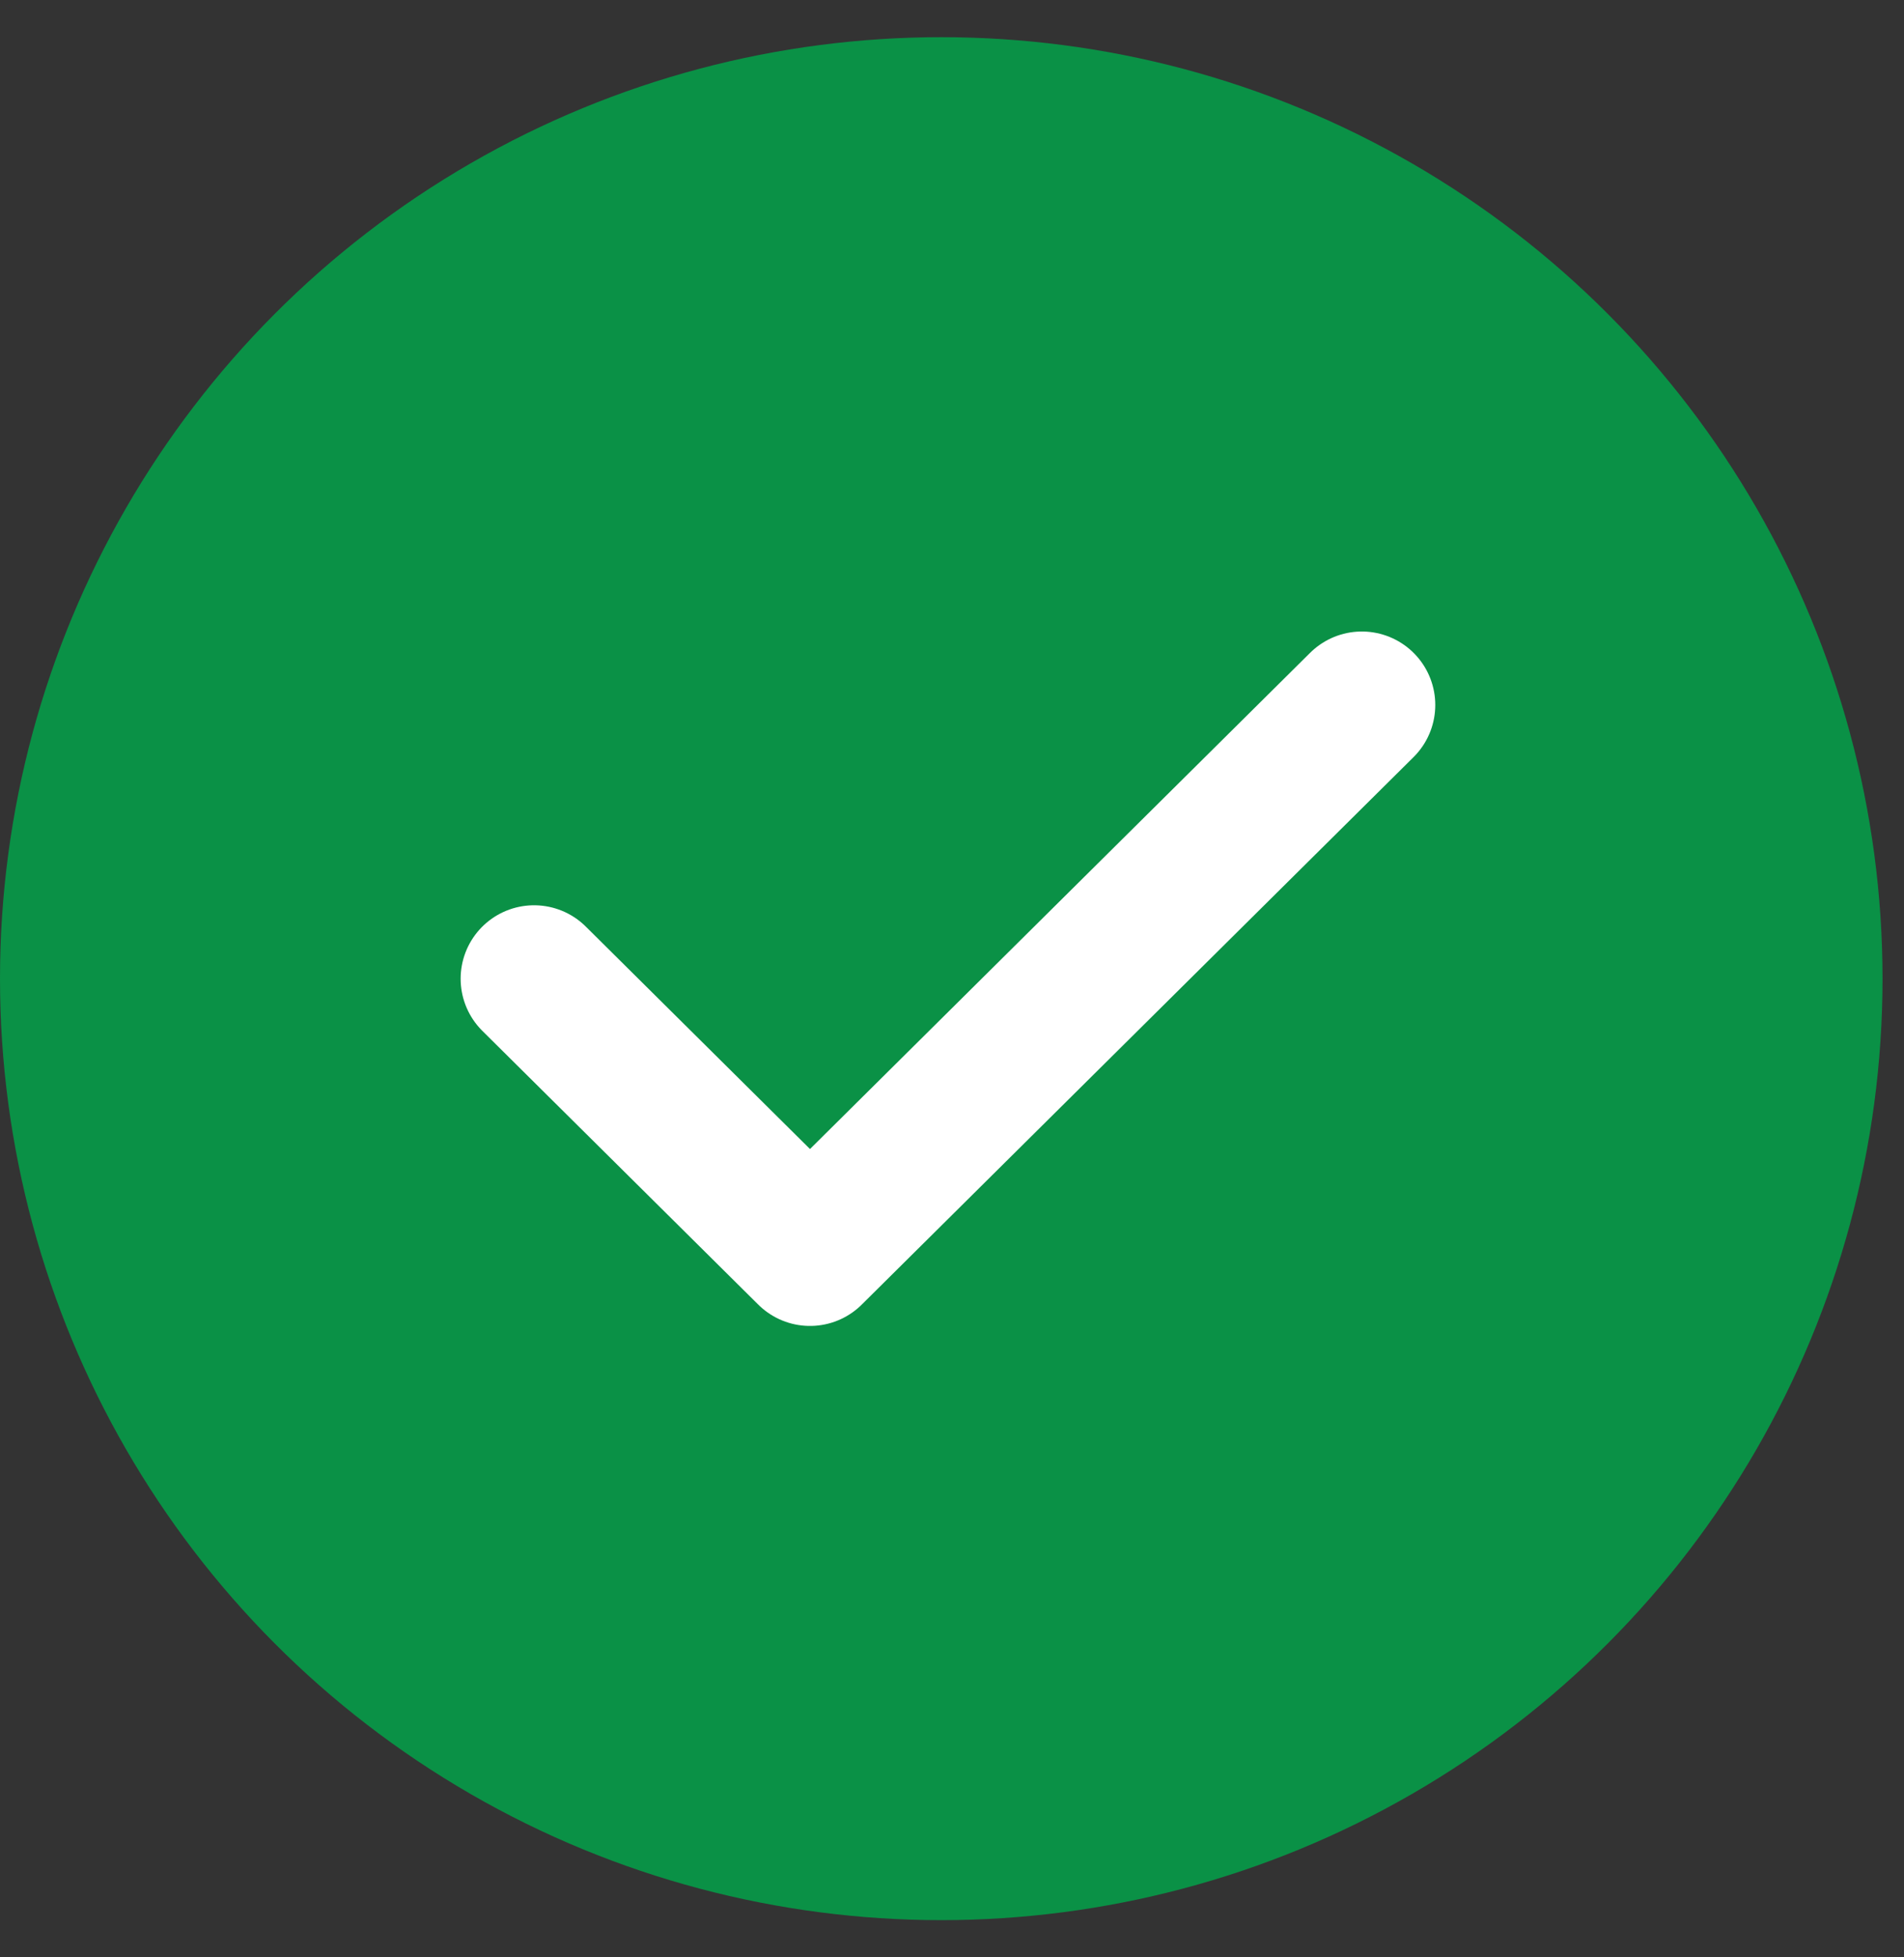 <svg width="36" height="37" viewBox="0 0 36 37" fill="none" xmlns="http://www.w3.org/2000/svg">
<rect x="0" y="0" width="36" height="37" fill="#333333" stroke="none"/>
<circle cx="17.797" cy="18.5" r="17.797" fill="#0A9146"/>
<path d="M10.098 18.501L15.315 23.676L25.749 13.326" stroke="white" stroke-width="2.777" stroke-linecap="round" stroke-linejoin="round"/>
</svg>
